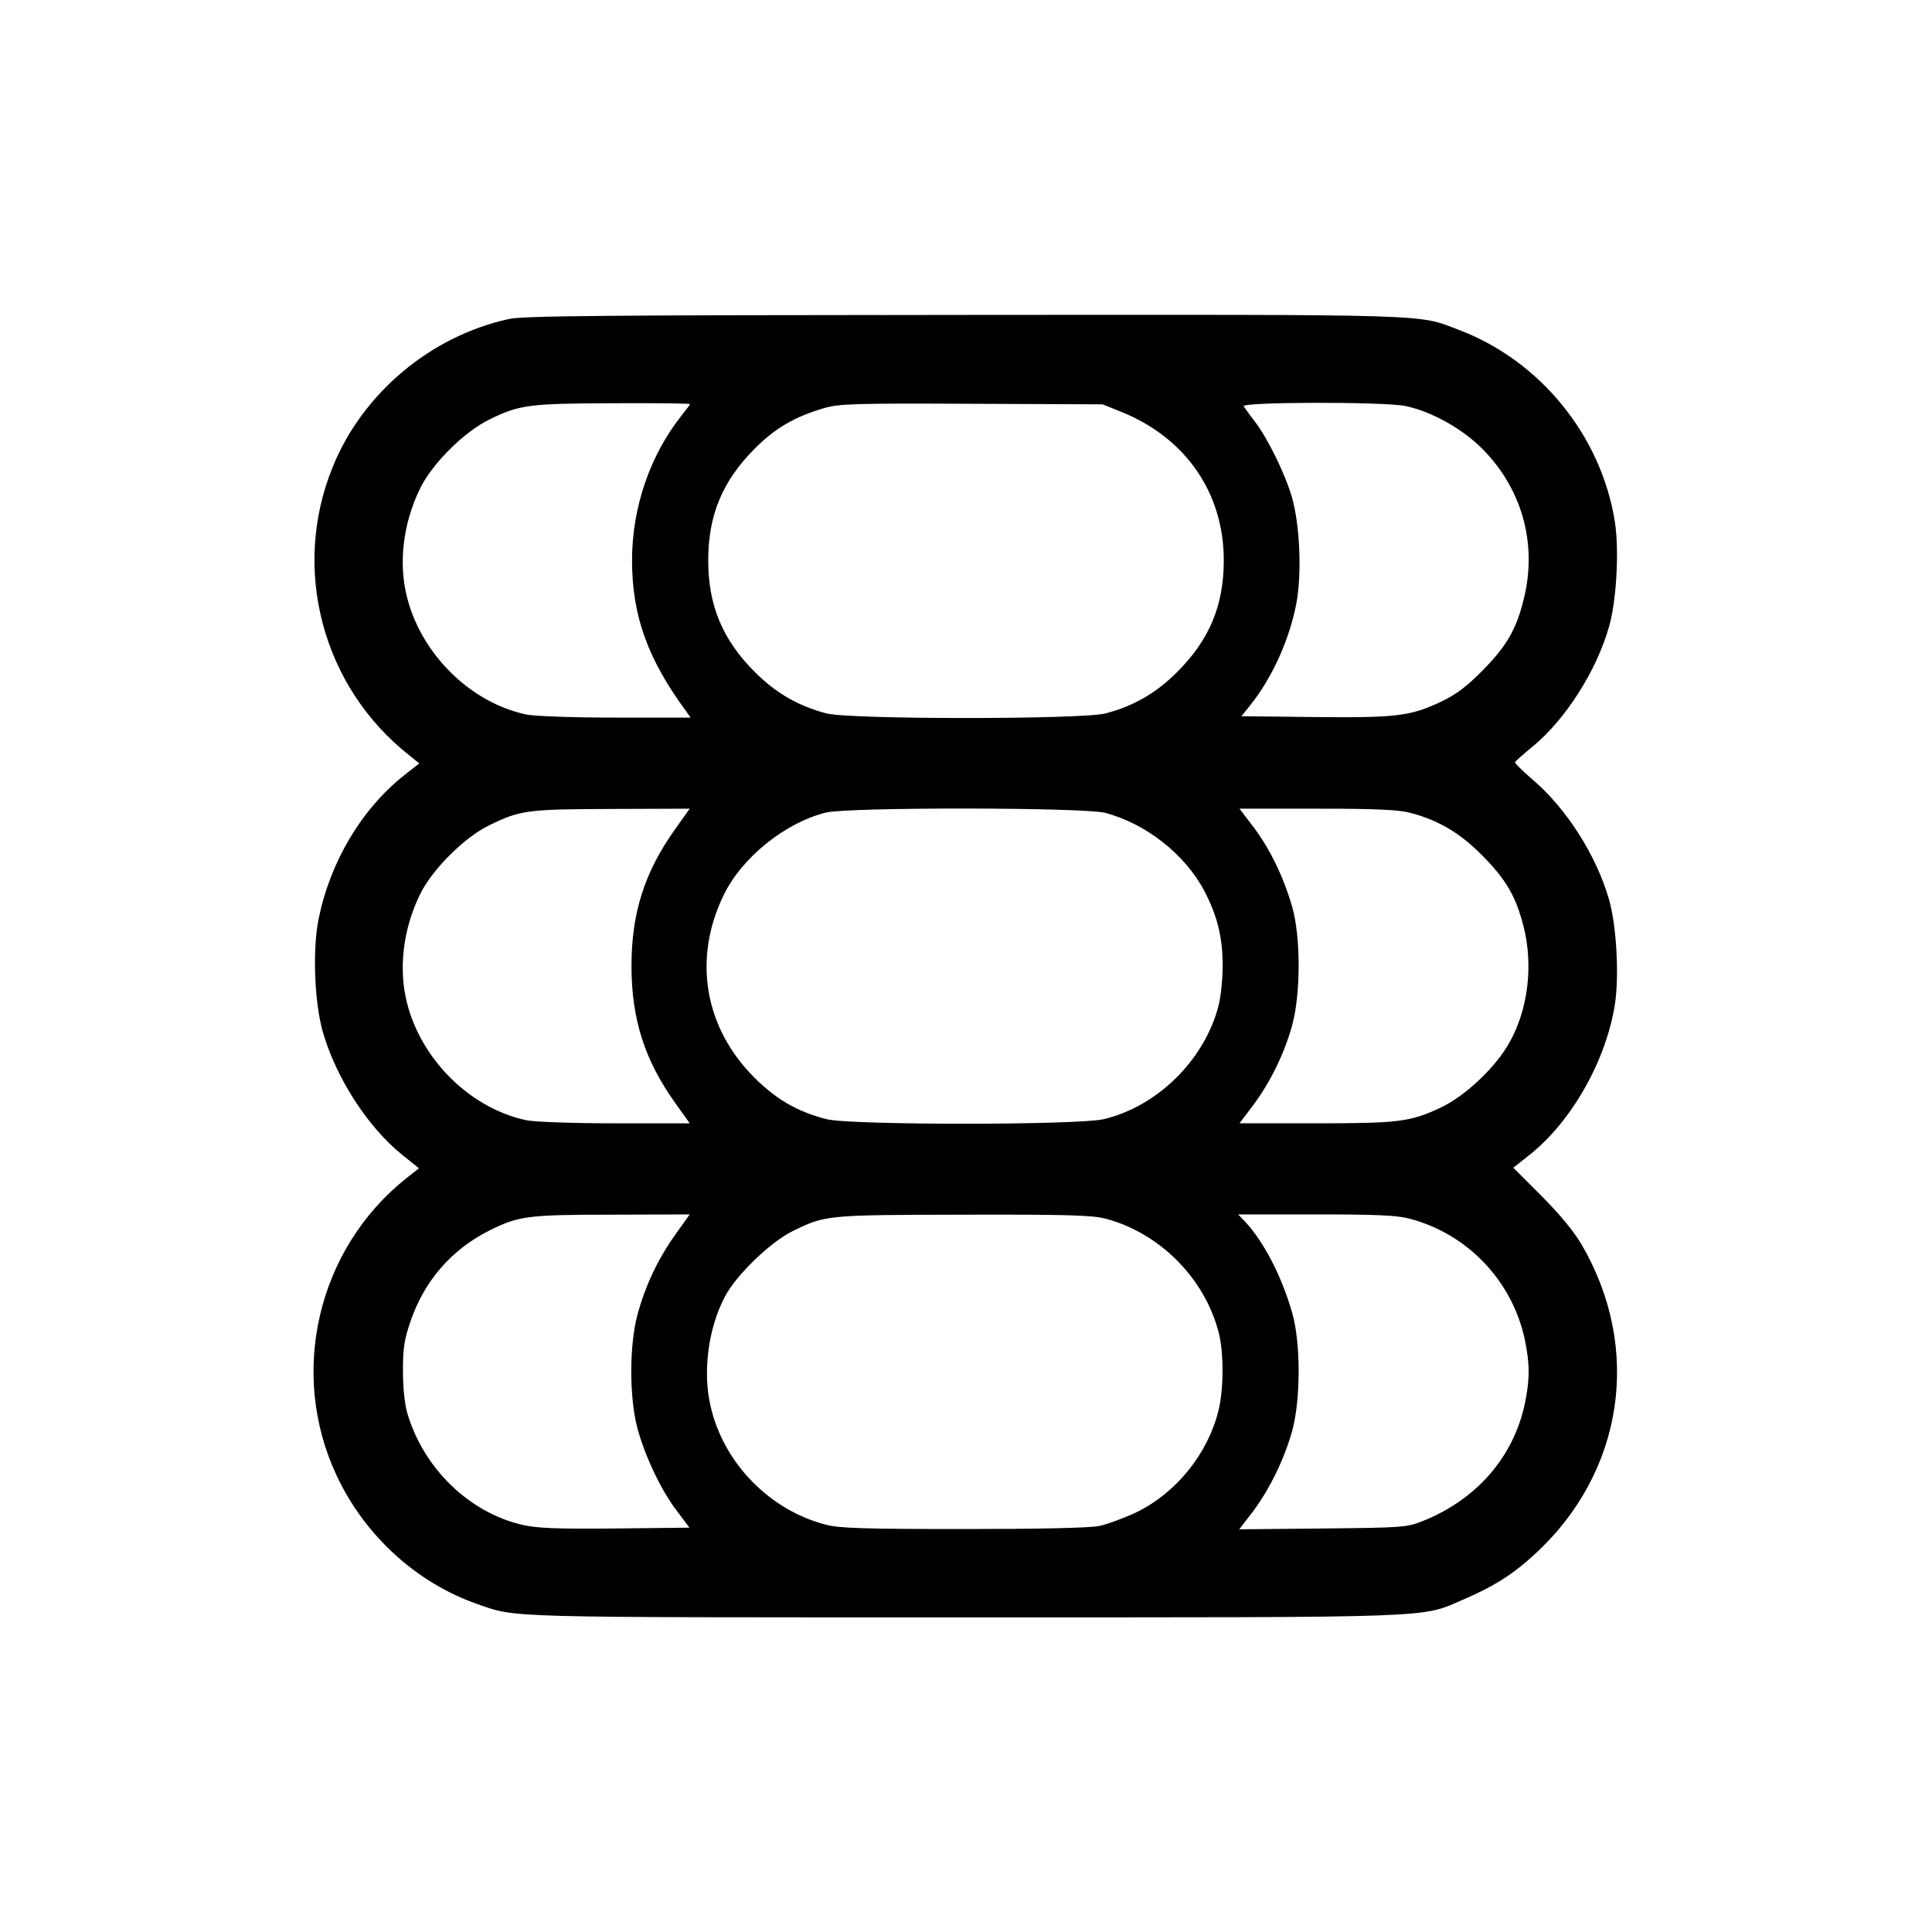 <?xml version="1.0" standalone="no"?>
<!DOCTYPE svg PUBLIC "-//W3C//DTD SVG 20010904//EN"
 "http://www.w3.org/TR/2001/REC-SVG-20010904/DTD/svg10.dtd">
<svg version="1.0" xmlns="http://www.w3.org/2000/svg"
 width="700pt" height="700pt" viewBox="0 0 700 700"
 preserveAspectRatio="xMidYMid meet">
<g transform="translate(0,700) scale(0.1,-0.1)"
fill="#000000" stroke="none">
<path d="M1843 5844 c-283 -62 -530 -269 -638 -537 -150 -369 -37 -795 277
-1043 l37 -30 -56 -44 c-154 -123 -267 -313 -309 -521 -22 -111 -15 -302 16
-409 48 -166 162 -343 287 -444 l61 -49 -47 -37 c-321 -256 -426 -705 -251
-1077 102 -217 289 -388 510 -465 143 -50 82 -48 1766 -48 1743 0 1648 -3
1807 65 111 48 179 91 259 165 322 296 389 746 167 1123 -27 46 -79 109 -144
174 l-102 102 58 46 c152 120 278 341 310 546 16 102 6 285 -21 379 -46 161
-155 332 -279 437 -36 31 -64 59 -62 62 2 3 31 29 65 57 118 97 231 274 276
434 27 94 37 277 21 379 -49 312 -271 585 -566 696 -152 58 -70 55 -1793 54
-1297 -1 -1598 -3 -1649 -15z m657 -308 c0 -2 -14 -21 -31 -42 -114 -144 -179
-333 -179 -524 0 -200 56 -357 196 -547 l16 -23 -270 0 c-158 0 -293 5 -324
11 -201 42 -380 216 -433 424 -32 124 -15 268 47 395 43 89 159 205 251 250
110 54 145 58 450 59 152 1 277 -1 277 -3z m1562 -28 c234 -94 372 -294 372
-538 0 -164 -52 -288 -169 -405 -76 -76 -157 -123 -260 -150 -87 -22 -923 -22
-1010 0 -103 27 -184 74 -260 150 -117 117 -169 241 -169 405 0 164 52 288
169 405 74 74 144 115 250 146 54 16 106 18 535 16 l475 -2 67 -27z m1030 21
c87 -18 192 -74 264 -141 156 -146 217 -355 164 -562 -27 -109 -63 -169 -150
-257 -57 -57 -93 -85 -150 -112 -111 -52 -160 -58 -458 -55 l-264 3 32 40 c80
100 142 238 167 369 20 107 13 283 -16 384 -25 86 -86 210 -133 273 -19 24
-37 50 -42 57 -10 16 507 17 586 1z m-2645 -1532 c-111 -155 -159 -304 -159
-497 0 -193 48 -342 159 -497 l52 -73 -269 0 c-156 0 -291 5 -322 11 -201 42
-380 216 -433 424 -32 124 -15 268 47 395 43 88 159 205 249 249 114 56 138
59 446 60 l282 1 -52 -73z m1557 58 c148 -39 289 -150 359 -282 48 -92 67
-169 67 -273 0 -47 -7 -112 -15 -144 -51 -197 -222 -365 -416 -411 -95 -22
-917 -22 -1004 0 -106 27 -184 72 -265 154 -179 181 -220 430 -107 660 66 135
223 261 370 297 83 20 933 19 1011 -1z m1106 0 c102 -27 180 -73 260 -154 87
-88 122 -148 150 -257 36 -141 17 -302 -52 -423 -50 -89 -159 -192 -248 -234
-111 -52 -151 -57 -455 -57 l-274 0 49 65 c61 81 114 188 142 291 31 115 31
318 0 428 -32 110 -80 209 -140 289 l-51 67 282 0 c214 0 295 -4 337 -15z
m-2663 -1528 c-63 -88 -110 -187 -138 -293 -29 -110 -29 -297 0 -407 27 -101
86 -227 144 -302 l45 -60 -269 -3 c-214 -2 -283 1 -336 13 -194 45 -358 205
-417 404 -10 34 -16 92 -16 155 0 85 5 114 29 183 50 144 148 256 283 324 106
53 138 58 445 58 l282 1 -52 -73z m1557 58 c196 -51 360 -215 411 -411 20 -75
19 -210 -1 -288 -40 -157 -155 -297 -298 -366 -45 -21 -105 -43 -134 -49 -34
-7 -214 -11 -490 -11 -359 0 -449 3 -497 15 -205 52 -372 222 -420 428 -30
125 -9 286 52 400 41 78 165 197 244 236 120 59 123 59 619 60 379 1 466 -2
514 -14z m1101 0 c211 -54 375 -226 420 -440 18 -88 18 -142 0 -230 -41 -194
-175 -348 -370 -426 -58 -23 -71 -24 -363 -27 l-302 -3 50 65 c61 82 113 189
142 292 31 115 31 318 0 427 -38 132 -101 255 -170 330 l-26 27 280 0 c218 0
293 -3 339 -15z"/>
</g>
</svg>
